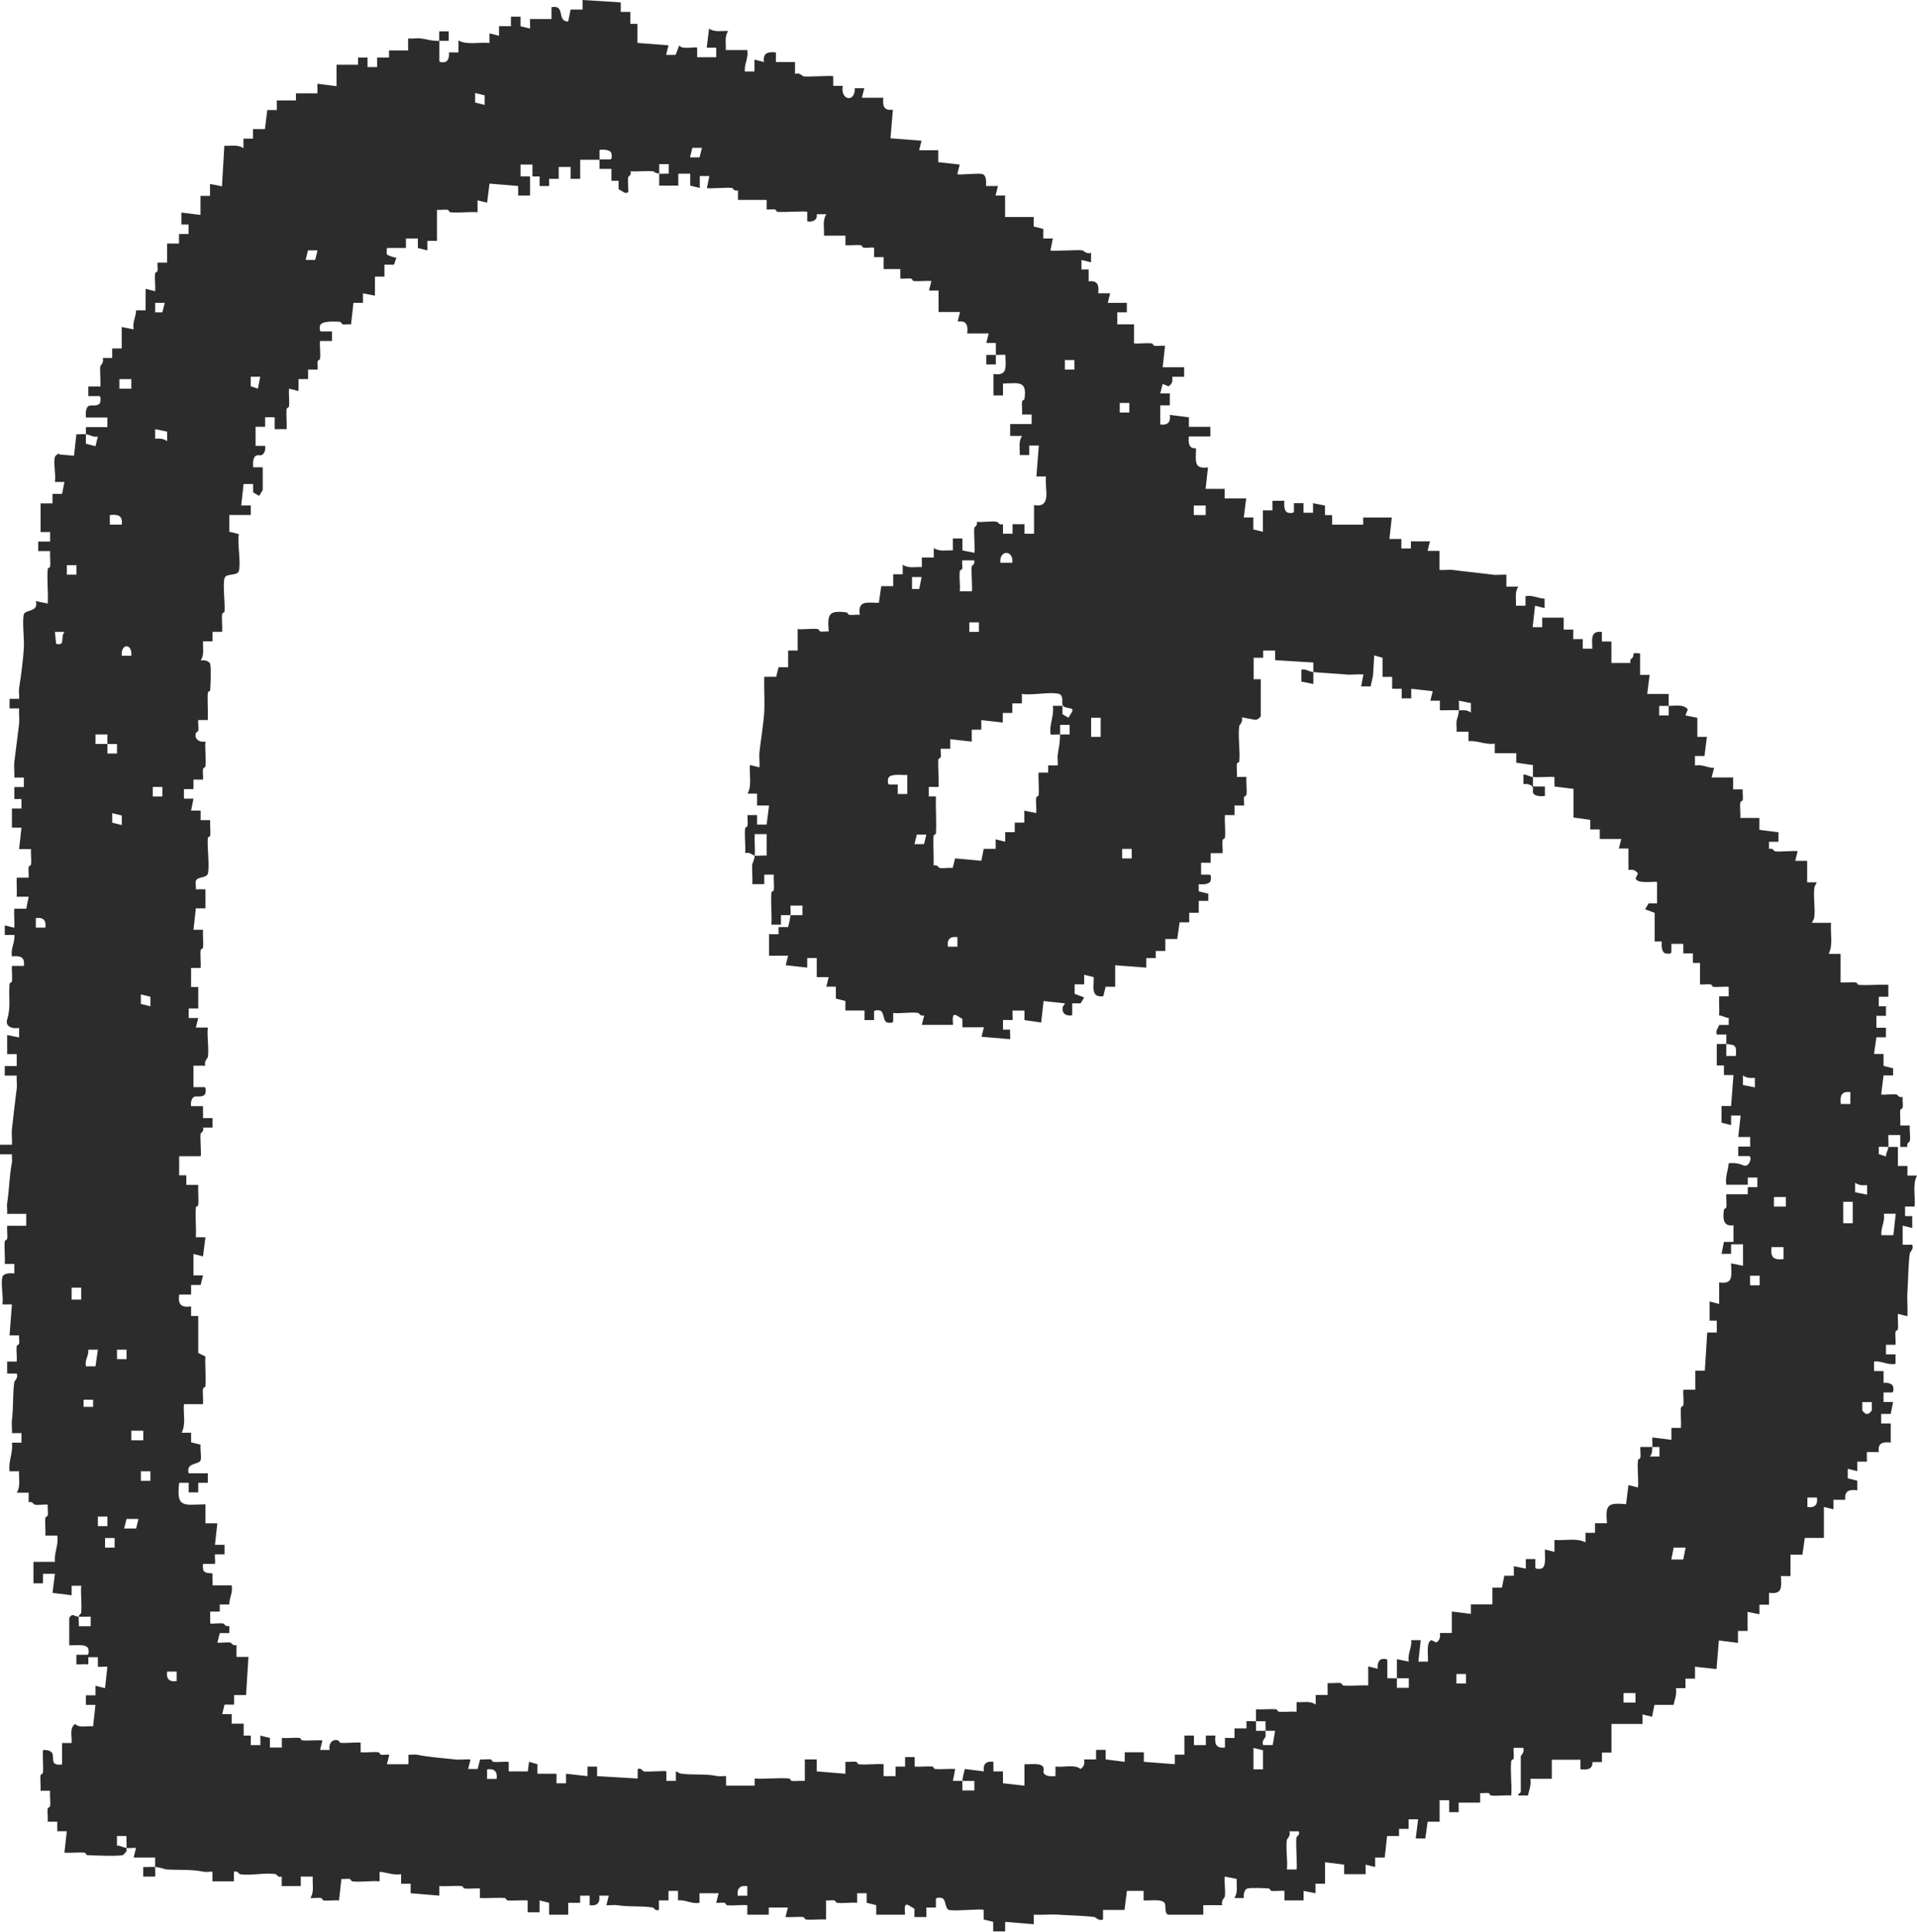 <svg xmlns="http://www.w3.org/2000/svg" width="134" height="135" viewBox="0 0 134 135" fill="none"><path d="M30.708 2.833C30.701 3.303 30.714 3.777 30.708 4.249C30.708 4.391 31.038 4.357 31.126 4.331C31.353 4.264 31.421 3.889 31.378 3.664H32.045V2.831C32.682 3.163 33.501 2.934 34.214 2.998V2.331L34.881 2.498V1.831H35.715V1.165H36.383V1.831L37.05 1.998V1.331H38.551V0.5C39.564 0.318 38.881 1.507 39.719 1.5L39.886 0.667H40.72V0L43.391 0.167V0.833H44.059V1.667H44.559V3L46.728 3.166L46.561 3.833H47.228L47.48 3.166C47.643 3.507 48.631 3.232 48.732 3.333V4H50.066V3.333H49.399L49.566 2C49.96 2.273 50.426 2.142 50.901 2.166C50.627 2.56 50.758 3.026 50.734 3.5H52.235C52.337 4.067 52.01 4.457 52.069 5H52.736V4.166L53.403 4.333C53.319 3.708 53.662 3.599 54.237 3.666V4.333H55.572V5.166C55.874 5.039 56.108 5.325 56.157 5.333C56.519 5.387 58.17 5.26 58.243 5.333V5.999H58.91C58.723 7.029 59.801 7.187 59.745 6.166H60.412L60.245 6.833H61.747C61.679 7.408 61.788 7.75 62.414 7.666L62.247 9.666L64.416 9.832L64.249 10.499H65.584V11.332L67.085 11.499L66.918 12.166C67.01 12.255 68.356 12.079 68.671 12.166C68.952 12.242 68.947 12.729 68.922 12.999H69.757L69.59 13.665H70.257V15.165H72.259V15.832L72.926 15.999V16.665H73.594L73.427 17.498C73.507 17.577 75.294 17.442 75.68 17.498C75.729 17.506 75.961 17.793 76.265 17.665V18.332L75.597 18.165V18.832H76.098V19.665C76.724 19.581 76.833 19.923 76.765 20.498H77.6L77.433 21.165H78.767V21.831H78.1V22.665H79.268V23.998C79.673 24.028 80.123 23.953 80.52 23.998C80.58 24.005 80.623 24.155 80.687 24.165C80.917 24.2 81.197 24.14 81.439 24.165L81.272 25.664H82.773V26.331H81.939C81.977 26.642 81.947 26.814 81.688 26.998L81.27 26.831L81.103 27.498H81.77V28.331H81.103V29.664C81.622 29.737 81.843 29.497 81.77 28.997L83.105 29.164V29.831H84.606V30.497H83.105C83.06 30.954 83.088 31.366 83.605 31.331C83.598 32.147 83.403 32.816 84.44 32.664L84.273 34.164H85.607V34.83H87.109L86.942 36.163H87.609V36.997L88.277 37.163V35.664H88.944V34.997H89.778C89.756 35.255 89.739 35.744 90.029 35.83C90.116 35.856 90.447 35.888 90.447 35.748V35.166H91.115V35.832H91.782V35.166L92.616 35.332V35.999H93.117V36.665H95.286V36.165H97.287L97.121 37.665H97.955V38.332H98.622V37.832H99.957L99.79 38.498H100.624V39.832C100.92 39.858 101.254 39.794 101.543 39.832C102.414 39.946 103.509 40.051 104.381 40.165C104.669 40.203 105.001 40.139 105.299 40.165V40.998H106.133C105.858 41.399 105.993 41.869 105.967 42.331H106.634V41.665C107.148 41.566 107.504 41.833 107.969 41.832V42.498L107.301 42.331L107.134 43.831H107.802V43.165H109.303V43.998H109.971V44.665H110.638V45.331H111.305C111.296 44.7 111.146 44.062 111.973 44.165V44.831H112.64V46.331H113.975C113.89 46.056 114.091 46.028 114.141 45.916C114.252 45.668 114.014 45.597 114.642 45.666V47.166H115.309L115.142 48.499H116.644C116.64 48.775 116.649 49.057 116.644 49.333C116.423 49.337 116.198 49.331 115.977 49.333V49.999H116.644C116.648 49.778 116.64 49.554 116.644 49.333C117.116 49.325 117.705 49.204 117.978 49.582L117.812 49.998L118.646 50.164V51.497H119.313L119.146 52.831H118.479V53.497C118.993 53.398 119.349 53.666 119.814 53.664L119.647 54.331H121.148V55.164H121.816C121.791 55.405 121.853 55.684 121.816 55.913C121.806 55.976 121.656 56.018 121.649 56.079C121.609 56.422 121.677 56.812 121.649 57.162H122.983V57.995L124.318 58.162V58.828H123.651V59.328C123.919 59.236 124.003 59.484 124.069 59.495C124.38 59.549 125.572 59.424 125.655 59.495L125.488 60.161H126.322V61.661H126.989C126.939 61.834 126.849 61.849 126.822 62.077C126.747 62.706 126.897 63.448 126.822 64.077C126.796 64.305 126.706 64.322 126.656 64.493H127.99C127.927 65.204 128.155 66.022 127.823 66.659H128.658V68.659C129.01 68.685 129.398 68.62 129.743 68.659C129.805 68.666 129.85 68.82 129.91 68.826C130.583 68.883 131.316 68.784 131.996 68.826V69.659H131.329V70.325H131.829V70.992H131.162V71.825H131.829V72.492H131.162L130.995 73.658H131.662V74.492L132.33 74.658V75.158H131.662L131.496 76.492C131.837 76.531 132.259 76.435 132.581 76.492C132.647 76.503 132.731 76.75 132.999 76.658C132.975 76.9 133.036 77.179 132.999 77.407C132.99 77.471 132.84 77.512 132.832 77.574C132.793 77.916 132.86 78.306 132.832 78.656H133.499C133.46 78.997 133.556 79.418 133.499 79.738C133.488 79.804 133.241 79.888 133.333 80.154H132.832V79.321H131.998C131.977 79.592 132.028 79.886 131.998 80.154C131.841 80.154 131.353 80.13 131.331 80.154V80.654L131.831 80.821C131.826 80.555 131.964 80.448 131.998 80.154H132.665V81.487H133.333V82.154H134C133.668 82.79 133.897 83.609 133.833 84.32H133.166V84.987H133.666V85.82L132.999 85.654V86.987H133.666C133.798 87.279 133.507 87.517 133.499 87.569C133.387 88.35 133.385 89.5 133.333 90.236C133.291 90.812 133.361 91.408 133.333 91.984L132.665 91.818C132.637 92.168 132.705 92.558 132.665 92.9C132.658 92.962 132.506 93.005 132.499 93.067C132.461 93.355 132.525 93.687 132.499 93.982H131.831V94.649H132.499V95.316C131.931 95.417 131.541 95.091 130.997 95.149V95.816H131.664V96.649C131.889 96.604 132.264 96.673 132.332 96.898C132.358 96.984 132.39 97.316 132.247 97.314H131.662V97.98H132.33L132.163 98.814H131.496V99.48H132.163V100.813C131.586 100.746 131.244 100.855 131.329 101.48H130.495V102.147H129.827V102.813L129.16 102.646V103.313L129.827 103.48V104.146C129.25 104.079 128.909 104.188 128.993 104.813H128.159V105.48L127.492 105.313V107.479H126.157L125.99 108.646H125.156V110.146H124.489C124.528 110.938 124.599 111.443 123.655 111.312V112.146H122.987V112.812L122.153 112.646V113.979H121.486V114.812L120.151 114.645L119.984 116.645L118.483 116.479V117.312H117.815V117.978H117.148C117.221 118.43 117.066 118.763 116.981 119.145H115.647L115.48 119.978L114.812 119.812V120.478H112.644V122.478H111.976V123.145H111.309C111.345 123.662 110.932 123.69 110.475 123.645V122.978H108.473V124.311H106.971C107.044 124.763 106.889 125.096 106.804 125.478H106.137C106.055 125.41 106.304 125.27 106.304 125.229V122.729C106.304 122.699 106.602 122.433 106.471 122.147H105.803C105.779 122.388 105.839 122.667 105.803 122.896C105.794 122.959 105.642 123.002 105.637 123.062C105.554 123.824 105.697 124.701 105.637 125.478C105.181 125.439 104.662 125.534 104.218 125.478C104.156 125.47 104.116 125.324 104.051 125.311C103.88 125.276 103.653 125.334 103.466 125.311V125.978H101.964V126.644H101.297V125.811H100.63V127.311H99.796L99.629 128.478H98.962L99.128 127.144H98.461V127.811H97.794V128.311H96.96L96.793 129.811H96.125V130.477L95.458 130.311V130.977H93.957V130.311L92.622 130.144V131.644H91.954V132.311L91.12 132.144V132.811H89.786V132.144C89.49 132.118 89.156 132.181 88.867 132.144C88.805 132.136 88.76 131.983 88.7 131.977C88.4 131.949 87.422 131.915 87.199 131.977C86.976 132.039 86.903 132.419 86.948 132.644H86.28C86.556 132.243 86.421 131.773 86.447 131.311L85.613 131.144C85.568 131.593 85.677 132.129 85.613 132.56C85.606 132.608 85.319 132.84 85.446 133.142H84.112V133.809H81.692C81.399 133.809 81.482 133.206 81.44 133.06C81.33 132.661 80.327 132.848 79.939 132.811V132.144H78.771L78.604 133.477H77.103V134.144C76.81 134.275 76.572 133.985 76.518 133.977C75.785 133.872 74.7 133.859 74.015 133.81C73.438 133.769 72.84 133.84 72.263 133.81V134.477L70.261 134.31V134.977H69.427V134.31L68.759 134.144V133.477C68.652 133.37 66.729 133.584 66.339 133.477C66.036 133.393 66.144 132.732 65.839 132.644C65.751 132.618 65.421 132.584 65.421 132.726V133.309H64.753V133.975H63.919V133.393L63.501 133.144C63.091 132.932 63.308 133.754 63.25 133.81H61.248V133.144L60.581 132.977V132.311H59.913V132.977C59.458 132.938 58.939 133.033 58.494 132.977C58.432 132.97 58.393 132.824 58.328 132.811C58.157 132.775 57.93 132.833 57.743 132.811V134.144C57.278 134.116 56.787 134.185 56.324 134.144C56.264 134.138 56.217 133.983 56.157 133.977C55.754 133.938 55.313 134.005 54.905 133.977L55.072 133.31H53.737V133.81H52.235V133.144C51.78 133.105 51.261 133.2 50.816 133.144C50.755 133.136 50.715 132.99 50.65 132.977C50.477 132.943 50.252 133 50.065 132.977L50.231 132.311H48.897V132.977C48.329 133.078 47.939 132.752 47.395 132.811V132.144H46.728V132.811H46.061V133.477C45.793 133.569 45.708 133.322 45.643 133.31C44.882 133.181 43.995 133.279 43.14 133.144C42.91 133.108 42.63 133.168 42.389 133.144L42.555 132.477H41.888C41.961 132.977 41.74 133.217 41.221 133.144V132.477H40.553V132.977H39.719V133.81H38.385V132.977L37.717 132.811V133.644H36.883V132.811C36.418 132.782 35.927 132.85 35.464 132.811C35.404 132.805 35.357 132.648 35.297 132.644C34.722 132.603 34.122 132.674 33.544 132.644V131.977C33.192 131.951 32.804 132.017 32.459 131.977C32.397 131.97 32.352 131.816 32.292 131.811C31.777 131.766 31.226 131.842 30.706 131.811V132.477L28.704 132.311V131.644H28.037V130.977C27.471 131.069 27.042 130.846 26.536 130.811V131.477C25.923 131.423 25.214 131.552 24.616 131.477C24.554 131.47 24.515 131.324 24.449 131.311C24.279 131.275 24.052 131.333 23.864 131.311L23.698 132.811C23.347 132.782 22.957 132.852 22.612 132.811C22.55 132.803 22.509 132.653 22.445 132.644C22.215 132.608 21.936 132.668 21.694 132.644C21.984 132.209 21.825 131.661 21.861 131.144H21.026V131.811H19.692V131.144C19.424 131.236 19.339 130.989 19.274 130.977C18.547 130.85 17.502 131.103 16.771 130.977C16.706 130.966 16.621 130.719 16.353 130.811V131.477H14.852V130.811C14.664 130.788 14.439 130.844 14.267 130.811C13.287 130.616 12.606 130.71 11.596 130.644C11.555 130.642 11.204 130.498 10.844 130.477C10.844 130.635 10.868 131.12 10.844 131.144H10.01V130.477C10.286 130.489 10.569 130.462 10.844 130.477V129.811H9.343L9.509 129.144C9.292 129.125 9.052 129.174 8.842 129.144C8.87 128.875 8.823 128.584 8.842 128.311H8.175V128.978C8.433 128.978 8.559 129.103 8.842 129.144C8.833 129.225 8.851 129.311 8.842 129.393C8.752 129.449 8.66 129.625 8.591 129.642C8.25 129.736 6.561 129.676 6.088 129.642C6.028 129.639 5.982 129.481 5.922 129.476C5.459 129.436 4.967 129.504 4.503 129.476L4.669 127.976H4.002V127.309H3.335C3.361 127.013 3.297 126.68 3.335 126.393C3.342 126.332 3.494 126.289 3.502 126.227C3.541 125.882 3.473 125.495 3.502 125.145H2.834C2.861 124.793 2.795 124.405 2.834 124.062C2.842 124 2.995 123.955 3.001 123.896C3.046 123.381 2.969 122.83 3.001 122.313C3.219 122.267 3.608 122.341 3.668 122.562C3.781 122.982 3.53 123.401 4.336 123.311V121.811H5.003C5.048 121.328 4.833 120.774 5.254 120.478C5.535 120.791 6.081 120.594 6.506 120.645L6.673 119.145H6.006V118.478H6.673V117.812L7.341 117.978L7.507 116.479C7.292 116.458 7.05 116.509 6.84 116.479C6.84 116.258 6.84 116.033 6.84 115.812H6.173C6.169 115.977 6.178 116.147 6.173 116.312C5.91 116.278 5.61 116.334 5.339 116.312V115.645H6.09C6.233 115.645 6.199 115.316 6.175 115.23C6.06 114.842 5.179 115.011 4.84 114.981V113.065C5.087 112.698 5.146 112.964 5.507 112.983C5.472 113.187 5.53 113.434 5.507 113.649H6.341V112.983C6.066 112.973 5.783 112.996 5.507 112.983C5.535 112.814 5.67 112.765 5.674 112.734C5.734 112.121 5.631 111.44 5.674 110.818H5.007V111.485L3.672 111.318L3.839 109.985H3.005V110.651H2.338V109.152H3.839C3.772 108.494 4.111 107.994 4.006 107.318H3.172C3.202 106.914 3.127 106.466 3.172 106.069C3.179 106.009 3.329 105.966 3.339 105.903C3.376 105.674 3.314 105.393 3.339 105.154C3.048 105.122 2.696 105.202 2.42 105.154C2.354 105.143 2.27 104.895 2.002 104.987V104.32H1.168C1.46 103.877 1.297 103.324 1.335 102.821H0.667C0.575 102.096 0.926 101.545 0.834 100.821H1.501V100.154H0.834C0.86 99.858 0.797 99.525 0.834 99.239C0.947 98.405 0.877 97.428 1.001 96.572C1.008 96.52 1.299 96.28 1.168 95.99H0.5V95.156H1.168C1.198 94.808 1.125 94.413 1.168 94.074C1.175 94.012 1.322 93.973 1.335 93.907C1.37 93.737 1.312 93.511 1.335 93.325H0.667L0.834 91.159H0.167C0.259 90.625 0.039 89.707 0.167 89.243C0.244 88.962 0.731 88.968 1.001 88.994V88.328H0.334C0.367 87.813 0.285 87.253 0.334 86.745C0.339 86.685 0.493 86.64 0.5 86.579C0.538 86.29 0.474 85.959 0.5 85.663H1.835V84.83H0.5C0.525 84.588 0.463 84.309 0.5 84.081C0.647 83.182 0.652 82.137 0.834 81.248C0.87 81.077 0.812 80.851 0.834 80.665H0V79.999H0.834C0.86 79.647 0.795 79.261 0.834 78.916C0.93 78.053 1.052 76.947 1.168 76.083C1.205 75.797 1.142 75.463 1.168 75.168H0.334V74.501H1.168V73.668H0.5V72.335L1.335 72.501V71.835C0.889 71.921 0.345 71.761 0.5 71.252C0.776 70.35 0.589 69.687 0.667 68.752C0.673 68.692 0.827 68.648 0.834 68.586C0.874 68.241 0.808 67.854 0.834 67.504H1.668C1.753 66.867 1.397 66.771 0.834 66.837C0.733 66.269 1.059 65.88 1.001 65.337H0.334V64.67L1.001 64.837C1.029 64.401 0.96 63.934 1.001 63.504C1.277 63.511 1.56 63.498 1.835 63.504L2.002 62.671C1.725 62.674 1.443 62.665 1.168 62.671C1.192 62.23 1.151 61.779 1.168 61.337H2.002C2.026 61.096 1.966 60.817 2.002 60.588C2.011 60.525 2.161 60.483 2.169 60.422C2.208 60.079 2.141 59.69 2.169 59.339H1.335L1.501 57.84H0.834V56.506H1.501V55.84H1.001V55.006H1.668V54.34H1.001C1.027 53.988 0.962 53.6 1.001 53.258C1.093 52.458 1.243 51.391 1.335 50.591C1.374 50.247 1.308 49.859 1.335 49.509H0.667V48.842H1.335C1.359 48.601 1.299 48.322 1.335 48.093C1.464 47.277 1.625 46.077 1.668 45.26C1.702 44.646 1.541 43.391 1.668 42.927C1.76 42.596 2.735 42.781 2.502 42.011L3.337 42.178C3.385 41.392 3.271 40.539 3.337 39.763C3.342 39.703 3.496 39.658 3.503 39.596C3.543 39.251 3.477 38.864 3.503 38.514H2.669V37.847H3.503V37.18H2.836V35.181H3.67V34.514H4.338L4.504 33.681H3.837C3.921 33.184 3.721 32.366 3.837 31.932C3.848 31.889 4.086 31.6 4.171 31.765L5.172 31.847L5.339 30.348C5.556 30.366 5.794 30.32 6.006 30.348C5.998 30.569 6.01 30.793 6.006 31.014L6.673 31.181L6.84 30.514C6.508 30.569 6.327 30.391 6.006 30.348C6.012 30.183 6.002 30.012 6.006 29.848H7.507V29.181H6.006C5.982 28.911 5.974 28.426 6.257 28.348C6.446 28.295 6.908 28.439 7.009 28.099C7.035 28.012 7.067 27.681 6.924 27.683H6.173V27.016H7.007C7.065 26.958 6.966 25.876 7.007 25.601C7.014 25.552 7.301 25.32 7.174 25.018H7.841V24.352H8.508V22.852L9.343 23.019C9.243 22.506 9.511 22.15 9.509 21.685H10.177V20.186L10.844 20.352C10.878 19.95 10.795 19.495 10.844 19.103C10.852 19.041 10.998 19.002 11.011 18.937C11.045 18.764 10.988 18.54 11.011 18.354H11.678V17.021H12.512V16.354H13.18V15.688H12.679V14.854L14.014 15.021V13.688H14.681V12.855L15.515 13.021L15.682 10.188C16.145 10.214 16.618 10.08 17.017 10.355V9.688H17.684V9.022H18.518L18.685 7.688H19.352V7.022H20.687V6.522H22.189V5.855L23.523 6.022V4.522H25.025V4.022H25.692V4.689H26.36V4.022H27.194V3.522H28.528V2.689C28.825 2.715 29.158 2.651 29.447 2.689C29.831 2.739 30.12 2.865 30.699 2.856C30.703 2.635 30.697 2.41 30.699 2.189H31.366V2.856C31.145 2.857 30.92 2.852 30.699 2.856L30.708 2.833ZM33.88 6.666L33.213 6.499V7.166L33.88 7.333V6.666ZM49.066 10.332H48.398L48.231 10.999H48.899L49.066 10.332ZM41.89 11.166C41.447 11.171 40.998 11.162 40.555 11.166V12.499H39.888V11.666H39.054V12.499H38.386V12.999H37.719V12.332H37.219V11.499H36.384V12.332H37.052V13.665H36.218V12.999L34.216 12.832L34.049 14.165L33.381 13.999V14.832C32.763 14.785 32.069 14.898 31.462 14.832C31.402 14.825 31.359 14.675 31.295 14.665C31.066 14.628 30.785 14.69 30.543 14.665V16.832H29.876V17.498L29.209 17.332V16.665H28.375V17.332H27.04C27.07 17.485 26.944 17.766 27.124 17.832C27.319 17.903 27.497 18.01 27.709 17.998L27.542 18.498H26.875V19.332H26.208V20.665L25.373 20.498V21.165H24.706L24.539 22.665C24.352 22.642 24.125 22.7 23.954 22.665C23.889 22.652 23.848 22.506 23.788 22.498C23.465 22.457 22.468 22.414 22.369 22.747C22.342 22.833 22.311 23.165 22.453 23.163H23.205V23.829H22.37C22.337 24.232 22.419 24.687 22.37 25.078C22.363 25.14 22.217 25.18 22.204 25.245C22.17 25.417 22.226 25.642 22.204 25.827H21.536V26.494H20.869V27.327L20.202 27.161C20.174 27.569 20.241 28.007 20.202 28.41C20.196 28.469 20.041 28.516 20.035 28.576C19.994 29.035 20.063 29.529 20.035 29.992H19.201V29.159H18.533V29.825H17.866V31.158H18.533C18.543 31.351 18.561 31.479 18.449 31.658C18.288 31.915 18.115 31.776 17.948 31.825C17.666 31.905 17.675 32.387 17.697 32.658H18.365V34.24L18.113 34.656L17.695 34.407V33.825H17.028L16.861 35.325H17.529V35.991H16.027V37.158L16.695 37.325C16.571 38.027 16.863 39.296 16.695 39.907C16.593 40.274 15.795 40.04 15.694 40.407C15.559 40.895 15.742 42.107 15.694 42.74C15.69 42.8 15.532 42.846 15.527 42.906C15.487 43.309 15.555 43.749 15.527 44.155H14.859V44.822H14.192C14.168 45.296 14.299 45.762 14.025 46.155C14.25 46.108 14.633 46.183 14.693 46.404C14.769 46.679 14.719 47.861 14.693 48.237C14.689 48.297 14.529 48.346 14.526 48.404C14.484 49.037 14.556 49.687 14.526 50.32H13.858C13.83 50.557 13.9 50.846 13.858 51.069C13.847 51.13 13.712 51.166 13.691 51.235C13.564 51.657 13.96 51.909 14.359 51.818C14.316 52.383 14.419 53.012 14.359 53.566C14.351 53.626 14.201 53.669 14.192 53.733C14.156 53.964 14.216 54.242 14.192 54.482H13.525V55.149H12.857V55.815H13.525L13.358 56.649H14.025V57.315H14.693C14.666 57.667 14.732 58.055 14.693 58.398C14.685 58.459 14.531 58.504 14.526 58.564C14.467 59.242 14.672 60.538 14.526 61.064C14.441 61.367 13.774 61.261 13.691 61.564C13.648 61.718 13.718 61.965 13.691 62.146H14.359V63.48H13.691L13.525 64.979H14.192C14.164 65.386 14.231 65.828 14.192 66.228C14.186 66.288 14.031 66.335 14.025 66.395C13.986 66.796 14.053 67.238 14.025 67.644H13.358V68.977H13.858V70.477H13.191V71.144H13.858L13.691 71.81H14.526C14.458 72.464 14.619 73.263 14.526 73.892C14.518 73.941 14.231 74.173 14.359 74.475H13.525V75.975H14.276C14.419 75.975 14.385 76.304 14.361 76.39C14.259 76.729 13.8 76.589 13.609 76.639C13.386 76.699 13.313 77.087 13.358 77.306H14.192V78.139H14.859V78.806H14.192C14.284 79.074 14.036 79.158 14.025 79.222C13.973 79.521 14.091 80.738 14.025 80.804H12.524V82.137H13.024V82.804H13.858C13.83 83.268 13.9 83.759 13.858 84.219C13.853 84.279 13.695 84.326 13.691 84.386C13.643 85.071 13.725 85.783 13.691 86.468H14.359L14.192 87.801L13.525 87.635V89.135H14.192L14.025 89.801H13.358V90.468H12.524C12.436 91.174 12.651 91.389 13.358 91.301V91.968H13.858V94.55L14.359 94.799C14.318 95.479 14.417 96.209 14.359 96.881C14.353 96.941 14.2 96.986 14.192 97.048C14.153 97.392 14.218 97.78 14.192 98.13H12.857C12.797 98.791 13.015 99.544 12.691 100.13H13.358V100.796L14.025 100.963C13.973 101.281 14.1 101.772 14.025 102.045C13.933 102.377 12.966 102.186 13.191 102.961H14.526V103.628H13.858V104.294H13.191V103.628H12.524C12.316 105.418 12.827 105.158 14.359 105.128V106.461H15.193L15.026 107.961H15.694V108.627H15.026C15.004 108.841 15.062 109.092 15.026 109.294C14.749 109.286 14.467 109.299 14.192 109.294C14.132 109.927 14.34 109.919 14.859 109.96C14.839 110.234 14.872 110.518 14.859 110.794H16.194C16.293 111.307 16.025 111.663 16.027 112.127H15.36V112.627H14.693V113.46C14.983 113.492 15.335 113.411 15.611 113.46C15.677 113.471 15.761 113.719 16.029 113.627V114.127H15.362L15.195 114.793C15.485 114.825 15.838 114.745 16.113 114.793C16.179 114.805 16.263 115.052 16.531 114.96V115.793H17.366L17.199 118.46H16.365V119.126H15.697L15.53 119.793H16.198V120.46H17.032V121.293H17.532V121.959H18.2V121.293L18.867 121.459V122.126H19.701V121.459C20.11 121.488 20.55 121.42 20.953 121.459C21.013 121.465 21.06 121.62 21.12 121.626C21.579 121.667 22.074 121.598 22.539 121.626L22.372 122.293H23.04C22.95 121.894 23.201 121.499 23.625 121.626C23.694 121.647 23.73 121.782 23.791 121.793C24.071 121.843 25.147 121.729 25.21 121.793V122.459C25.613 122.493 26.069 122.411 26.463 122.459C26.524 122.467 26.564 122.613 26.629 122.626C26.802 122.66 27.027 122.604 27.214 122.626L27.047 123.293H28.549V122.626C28.736 122.648 28.963 122.59 29.134 122.626C29.934 122.791 30.991 122.869 31.805 122.959C32.15 122.999 32.538 122.933 32.89 122.959L32.724 123.626H33.391L33.558 122.959C33.8 122.984 34.079 122.922 34.309 122.959C34.373 122.969 34.414 123.118 34.476 123.126C34.819 123.165 35.209 123.098 35.562 123.126V123.793H36.896L36.98 123.126L37.565 123.293V123.959H38.9V124.626H39.567V123.959L41.069 124.126V123.459H41.736V124.126L44.574 124.293V123.626C44.842 123.534 44.927 123.781 44.992 123.793C45.292 123.845 46.511 123.727 46.578 123.793V124.459H47.245V123.793C47.418 123.843 47.433 123.933 47.663 123.959C48.567 124.066 49.232 123.939 50.166 124.126C50.338 124.16 50.563 124.103 50.751 124.126V124.792H52.753V124.293C53.536 124.345 54.4 124.22 55.173 124.293C55.233 124.298 55.278 124.452 55.34 124.459C55.626 124.497 55.962 124.433 56.258 124.459V122.959H57.092V123.793L59.094 123.959V123.126C59.336 123.15 59.615 123.089 59.846 123.126C59.91 123.135 59.953 123.285 60.013 123.293C60.568 123.353 61.199 123.25 61.765 123.293V124.126H62.6V123.459H63.267V122.793H63.934V123.459C64.343 123.487 64.781 123.42 65.186 123.459C65.246 123.465 65.293 123.62 65.353 123.626C65.812 123.667 66.307 123.598 66.772 123.626L66.605 124.459C66.827 124.461 67.052 124.455 67.273 124.459C67.254 124.678 67.284 124.907 67.273 125.126H68.107V124.459C67.829 124.455 67.548 124.465 67.273 124.459C67.301 124.122 67.374 123.929 67.44 123.626L68.774 123.793C68.701 123.293 68.922 123.053 69.442 123.126V123.793H70.109V124.626L71.61 124.792V123.293C71.978 123.319 72.836 123.162 72.945 123.542C72.975 123.645 72.915 123.772 72.945 123.875C73.026 124.158 73.507 124.148 73.779 124.124V123.457C74.349 123.527 75.106 123.283 75.532 123.624C75.789 123.441 75.82 123.268 75.783 122.957H76.617V122.291H77.285V122.957L78.619 123.124V122.457H79.954V123.124L82.123 123.291V122.624H82.79V121.291H83.457V121.958H84.291V121.291H84.959C84.893 121.853 84.989 122.208 85.626 122.124V121.458H86.293V120.791H87.128V120.291C87.152 120.267 87.638 120.291 87.795 120.291C87.799 120.512 87.791 120.737 87.795 120.958C88.016 120.963 88.241 120.948 88.462 120.958C88.451 121.094 88.485 121.248 88.462 121.373C88.451 121.437 88.166 121.662 88.296 121.956H88.963L89.13 120.956C88.908 120.95 88.683 120.965 88.462 120.956C88.479 120.737 88.451 120.508 88.462 120.289H87.795C87.789 120.014 87.799 119.733 87.795 119.456C88.26 119.484 88.751 119.415 89.214 119.456C89.274 119.462 89.321 119.617 89.381 119.623C89.782 119.662 90.224 119.594 90.633 119.623V118.956C91.096 118.982 91.568 118.847 91.968 119.123V118.456H92.802V117.623C93.098 117.649 93.432 117.585 93.72 117.623C93.782 117.63 93.827 117.784 93.887 117.789C94.45 117.844 95.07 117.752 95.64 117.789V116.456L96.307 116.623C96.262 116.398 96.332 116.024 96.558 115.956C96.645 115.93 96.976 115.898 96.976 116.039V117.288C97.198 117.291 97.422 117.284 97.644 117.288C97.647 117.508 97.642 117.733 97.644 117.954H98.478V117.288C98.2 117.284 97.919 117.293 97.644 117.288C97.636 116.846 97.649 116.396 97.644 115.954L98.478 116.121C98.377 115.554 98.703 115.164 98.645 114.621H99.312L99.145 116.121H99.812C99.85 115.733 99.663 114.732 100.064 114.621L100.397 114.788C100.654 114.604 100.686 114.432 100.649 114.121H101.483V112.621L102.817 112.788V112.121H104.319V110.955H104.986L105.153 110.121H105.82V109.455L106.655 109.622V108.955H107.322V109.537C107.322 109.68 107.652 109.646 107.74 109.62C108.128 109.505 107.959 108.625 107.991 108.286L108.658 108.453V107.62C109.371 107.684 110.19 107.455 110.827 107.786V107.12H111.495V106.453H112.329C112.216 105.152 112.361 105.008 113.663 105.12L113.83 103.787L114.498 103.953C114.544 103.336 114.432 102.643 114.498 102.038C114.505 101.978 114.655 101.935 114.664 101.871C114.7 101.641 114.64 101.362 114.664 101.122C114.942 101.128 115.223 101.115 115.499 101.122C115.47 101.39 115.527 101.536 115.332 101.789H115.999V101.122C115.834 101.12 115.663 101.126 115.499 101.122C115.521 100.907 115.484 100.675 115.499 100.456L116.833 100.622V99.789H117.5C117.53 99.326 117.459 98.83 117.5 98.374C117.506 98.314 117.66 98.269 117.667 98.207C117.707 97.862 117.641 97.475 117.667 97.124H118.501V95.791H119.169L119.336 93.125H120.003V92.292H119.502V90.958L120.17 91.125V89.625C121.208 89.777 121.011 89.108 121.004 88.292L121.838 88.459V86.959H121.004V87.625H120.337L120.503 86.792H121.171V85.626C120.455 85.745 120.412 85.154 120.503 84.543C120.513 84.481 120.663 84.438 120.67 84.376C120.708 84.09 120.644 83.757 120.67 83.461H122.172V82.961H122.839V82.294H122.172V82.794H120.67C120.578 82.229 120.802 81.8 120.837 81.294C121.261 81.248 121.578 81.315 121.922 81.461C122.296 81.549 122.502 80.824 122.256 80.794H121.504V80.128H122.339V79.461H121.504L121.671 77.961H121.004V78.628L120.337 78.461V77.295H121.004L121.171 75.128H120.503V74.462H120.003V72.962C120.222 72.973 120.451 72.945 120.67 72.962C120.676 73.237 120.667 73.518 120.67 73.795H121.338C121.39 73.069 121.323 73.012 120.67 72.962C120.667 72.741 120.674 72.516 120.67 72.295H120.003C119.892 71.979 120.142 71.81 120.17 71.629C120.391 71.625 120.616 71.63 120.837 71.629V71.129C120.567 71.136 120.468 70.992 120.17 70.962C120.19 70.522 120.155 70.071 120.17 69.629H120.837V68.962C120.487 68.934 120.097 69.001 119.752 68.962C119.69 68.955 119.649 68.805 119.585 68.796C119.354 68.76 119.075 68.82 118.833 68.796V67.296H118.333V66.629H117.665V65.962H116.831V66.545C116.831 66.687 116.501 66.653 116.413 66.627C116.125 66.541 116.141 66.052 116.162 65.794H115.662V63.794L114.994 63.545L115.245 63.129H115.83V61.63C115.442 61.592 114.439 61.779 114.329 61.38L114.496 61.047C114.312 60.791 114.139 60.759 113.828 60.798V59.298H113.161L113.328 58.632H111.826V57.965H111.159V57.298L109.991 57.132V55.132L108.657 54.965V54.299C108.167 54.265 107.633 54.347 107.155 54.299C107.159 54.52 107.151 54.744 107.155 54.965H107.989V55.632C107.717 55.656 107.236 55.664 107.155 55.383C107.125 55.28 107.185 55.153 107.155 55.05C107.091 54.827 106.715 54.754 106.488 54.8V54.134C106.758 54.126 106.857 54.27 107.155 54.3C107.149 54.025 107.159 53.744 107.155 53.467L105.987 53.301V52.634H104.486V51.967C103.807 52.072 103.308 51.733 102.651 51.801V51.134H101.816C101.841 50.894 101.779 50.614 101.816 50.385C101.843 50.224 101.951 50.024 101.983 49.636C102.311 49.651 102.529 49.582 102.817 49.803V49.136L101.983 48.969C101.972 49.189 102 49.417 101.983 49.636C101.541 49.615 101.091 49.649 100.649 49.636V48.969H99.981L100.148 48.303L98.647 48.136V48.803H97.979V48.136H97.312V47.303H96.645V45.97L96.06 45.803L95.975 47.219L95.808 47.968H95.141L95.308 47.135C94.899 47.106 94.461 47.174 94.056 47.135C93.375 47.069 92.554 47.039 91.803 46.968C91.808 47.243 91.799 47.524 91.803 47.801L90.969 47.634V46.801C91.308 46.737 91.48 46.938 91.803 46.968C91.799 46.747 91.806 46.522 91.803 46.301L89.132 46.135V45.468H88.297V45.968H87.63V47.468H88.13V50.05C88.13 50.1 87.855 50.364 87.713 50.299L86.794 50.132C86.921 50.434 86.635 50.668 86.627 50.715C86.517 51.466 86.702 52.428 86.627 53.215C86.621 53.274 86.468 53.319 86.46 53.381C86.423 53.668 86.487 54.001 86.46 54.297H87.128C87.094 54.699 87.176 55.154 87.128 55.546C87.12 55.608 86.974 55.647 86.961 55.712C86.927 55.885 86.983 56.109 86.961 56.295H86.293V56.961H85.626C85.592 57.476 85.675 58.036 85.626 58.544C85.621 58.603 85.467 58.648 85.459 58.71C85.422 58.999 85.486 59.33 85.459 59.626H84.625V60.292H83.958V61.126H84.543C84.685 61.126 84.651 61.452 84.627 61.541C84.546 61.83 84.038 61.813 83.793 61.791V62.291L84.46 62.457V62.957H83.793V63.79H83.126V64.457H82.458L82.291 65.624H81.457V66.457H80.79V66.957H80.123V67.623L77.954 67.457V68.957H77.286L77.12 69.623C76.222 69.734 76.471 68.945 76.452 68.29L75.785 68.123V68.79H75.118V69.457L75.785 69.706L75.534 70.121H74.949V70.954C74.49 71.022 74.216 70.831 74.282 70.372L74.448 70.123L72.947 69.957L72.78 71.456L71.612 71.29V70.623H70.778C70.757 70.838 70.808 71.08 70.778 71.29C70.621 71.29 70.133 71.265 70.111 71.29V71.956C70.276 71.958 70.446 71.953 70.611 71.956C70.581 72.166 70.632 72.407 70.611 72.623L68.609 72.456L68.776 71.79H67.275V71.207L66.857 70.958C66.446 70.747 66.663 71.569 66.605 71.625H64.437L64.603 70.958C64.335 71.05 64.251 70.803 64.185 70.792C63.67 70.704 62.976 70.855 62.433 70.792V71.374C62.433 71.516 62.103 71.483 62.015 71.456C61.707 71.366 61.822 70.713 61.514 70.623C61.428 70.597 61.096 70.565 61.096 70.706V71.288H60.429V70.621H59.094V69.955L58.427 69.788V68.955H57.76L57.926 68.288H57.092V66.955H56.425V67.621L54.923 67.455L55.09 66.788H53.756V65.288H54.423V64.788H55.09C55.163 64.491 55.218 64.281 55.257 63.955C55.535 63.95 55.816 63.959 56.091 63.955V63.288H55.257C55.24 63.506 55.283 63.74 55.257 63.955C55.036 63.959 54.811 63.951 54.59 63.955V64.622H53.922C53.967 63.888 53.861 63.097 53.922 62.373C53.928 62.313 54.082 62.268 54.089 62.206C54.129 61.862 54.063 61.474 54.089 61.124H53.422V61.791H52.588C52.618 61.328 52.547 60.832 52.588 60.375C52.592 60.343 52.725 60.139 52.755 59.792C53.013 59.83 53.319 59.768 53.589 59.792V58.293H52.755C52.725 58.785 52.796 59.306 52.755 59.792C52.575 59.766 52.402 59.515 52.087 59.626C52.13 59.06 52.027 58.431 52.087 57.877C52.095 57.817 52.245 57.774 52.254 57.71C52.29 57.48 52.23 57.201 52.254 56.961H52.921V57.628H53.589L53.756 56.295H52.921V55.462H52.254C52.578 54.875 52.361 54.123 52.421 53.462L53.088 53.628C53.114 53.276 53.051 52.891 53.088 52.546C53.178 51.726 53.381 50.527 53.422 49.713C53.463 48.911 53.392 48.097 53.422 47.297H54.256L54.423 46.631H55.09V45.464H55.758V43.964C56.213 44.004 56.732 43.908 57.177 43.964C57.238 43.972 57.278 44.118 57.343 44.131C57.514 44.167 57.741 44.108 57.928 44.131C57.836 42.919 57.906 42.639 59.18 42.798C59.242 42.805 59.283 42.955 59.347 42.964C59.576 43.002 59.857 42.94 60.099 42.964C59.947 41.929 60.616 42.124 61.434 42.131L61.6 40.965H62.435V40.131H63.102V39.465C63.503 39.74 63.974 39.605 64.437 39.631V38.965H65.271V38.298C65.672 38.573 66.142 38.439 66.605 38.465V37.632H67.273V38.465L68.107 38.632C68.182 38.545 68.051 37.214 68.107 36.883C68.118 36.819 68.366 36.733 68.274 36.467C68.714 36.519 69.275 36.394 69.693 36.467C69.758 36.478 69.843 36.725 70.111 36.633V37.3H70.778V36.633H71.612V37.3H72.28V35.3C73.55 35.514 73.013 34.182 73.114 33.3H72.446L72.613 31.134H71.946V31.801H71.279C71.305 31.338 71.17 30.868 71.445 30.467H70.611V29.634H72.113V28.968H71.445C71.472 28.672 71.408 28.338 71.445 28.052C71.453 27.99 71.603 27.947 71.612 27.885C71.809 26.561 71.189 26.788 70.111 26.803V27.636H69.443V26.136C70.482 26.288 70.285 25.619 70.278 24.803C70.253 24.779 69.768 24.803 69.61 24.803C69.606 25.024 69.614 25.249 69.61 25.47H68.943V24.803H69.61C69.616 24.528 69.606 24.247 69.61 23.97H68.943L69.11 23.303H67.608C67.676 22.728 67.567 22.386 66.941 22.47L67.108 21.803H65.606V20.303H64.939L65.106 19.637C64.701 19.607 64.251 19.682 63.854 19.637C63.794 19.629 63.751 19.48 63.687 19.47C63.456 19.435 63.177 19.495 62.935 19.47V18.804H61.767V17.97H61.1V17.304C60.858 17.279 60.579 17.339 60.348 17.304C60.285 17.294 60.243 17.145 60.181 17.137C59.838 17.098 59.449 17.165 59.096 17.137V16.471H57.595C57.632 15.967 57.469 15.414 57.761 14.971H57.094C57.137 15.384 56.832 15.532 56.427 15.471V14.804C56.354 14.731 54.704 14.849 54.34 14.804C54.279 14.796 54.239 14.65 54.174 14.637C54.001 14.604 53.776 14.66 53.589 14.637V13.971H51.587V13.304C51.319 13.396 51.234 13.149 51.169 13.137C50.837 13.079 49.504 13.212 49.416 13.137L49.583 12.304H48.916V13.137L48.248 12.971V12.137H47.414V12.971H46.079C46.083 12.694 46.074 12.413 46.079 12.137C46.291 12.166 46.529 12.119 46.747 12.137V11.471H46.079C46.076 11.692 46.083 11.917 46.079 12.137C45.783 12.096 45.686 11.973 45.661 11.971C45.148 11.926 44.595 12.003 44.076 11.971C44.167 12.239 43.92 12.321 43.909 12.387C43.875 12.576 43.913 12.84 43.909 13.053C43.903 13.308 44.029 13.536 43.658 13.469L43.239 13.22V12.637H42.739V11.804H41.905C41.905 11.583 41.905 11.359 41.905 11.138C42.154 11.134 42.405 11.139 42.657 11.138C42.799 11.138 42.765 10.812 42.741 10.722C42.66 10.434 42.152 10.45 41.907 10.473C41.907 10.694 41.907 10.918 41.907 11.139L41.89 11.166ZM22.196 17.498H21.529L21.362 18.165H22.029L22.196 17.498ZM11.515 21.165H10.848V21.831H11.348L11.515 21.165ZM75.103 25.163H74.435V25.829H75.103V25.163ZM18.192 26.329H17.525V26.996L18.025 27.162L18.192 26.329ZM9.18 26.496H8.345V27.162H9.18V26.496ZM78.94 28.162H78.272V28.829H78.94V28.162ZM11.682 30.162L10.848 29.995V30.662C11.178 30.638 11.406 30.64 11.682 30.829V30.162ZM84.28 35.328H83.446V35.995H84.28V35.328ZM8.512 36.662C8.597 36.016 8.225 35.931 7.678 35.995V36.662H8.512ZM70.763 39.328C70.864 38.412 69.828 38.412 69.929 39.328H70.763ZM68.092 39.161H67.258C67.235 39.349 67.291 39.573 67.258 39.744C67.245 39.809 67.098 39.849 67.091 39.91C67.035 40.354 67.13 40.873 67.091 41.326H67.925C67.993 41.259 67.873 39.882 67.925 39.577C67.936 39.513 68.184 39.427 68.092 39.161ZM5.341 39.495H4.673V40.161H5.341V39.495ZM64.42 40.328H63.752V41.161H64.253L64.42 40.328ZM68.426 43.494H67.758V44.161H68.426V43.494ZM4.506 44.161H3.839L3.923 44.994C4.621 45.146 4.182 44.539 4.508 44.161H4.506ZM9.18 45.828C9.255 44.942 8.437 44.942 8.512 45.828H9.18ZM74.1 51.327C73.942 51.327 73.455 51.351 73.432 51.327C73.341 50.602 73.691 50.052 73.599 49.327H74.267V49.91L74.685 50.159L74.936 49.743C75.131 49.352 74.368 49.608 74.268 49.243C74.216 49.048 74.355 48.586 74.017 48.494C73.404 48.325 72.133 48.617 71.43 48.494V49.16H70.763V49.827H70.096V50.494L68.594 50.327V50.994H67.927V51.827L66.425 51.66V52.327H65.758C65.736 52.514 65.792 52.739 65.758 52.909C65.745 52.975 65.599 53.014 65.591 53.076C65.548 53.417 65.659 54.924 65.591 54.992H64.924V55.658H65.424C65.393 56.514 65.469 57.385 65.424 58.24C65.421 58.298 65.261 58.349 65.258 58.407C65.216 59.096 65.288 59.8 65.258 60.489C65.526 60.397 65.61 60.645 65.676 60.656C65.949 60.704 66.304 60.624 66.594 60.656L66.761 59.989L68.596 60.156L68.763 59.322H69.597V58.656L70.264 58.823V58.156H70.932V57.489H71.599V56.656L72.433 56.823C72.46 56.471 72.394 56.085 72.433 55.74C72.441 55.679 72.594 55.634 72.6 55.574C72.645 55.059 72.568 54.508 72.6 53.992H73.267V53.492H73.935C73.959 53.25 73.899 52.971 73.935 52.743C74.012 52.254 74.09 51.937 74.102 51.327H74.769V50.66H74.102C74.1 50.881 74.105 51.106 74.102 51.327H74.1ZM76.938 50.16H76.27V51.494H76.938V50.16ZM7.509 51.994C7.5 51.773 7.515 51.548 7.509 51.327H6.675V51.994C6.953 51.997 7.234 51.988 7.509 51.994C7.519 52.215 7.504 52.439 7.509 52.66H8.177V51.994C7.955 51.99 7.731 51.997 7.509 51.994ZM63.419 54.16C63.079 54.19 62.198 54.023 62.084 54.409C62.058 54.495 62.026 54.827 62.168 54.825H62.753V55.491H63.421V54.158L63.419 54.16ZM11.348 54.993H10.681V55.66H11.348V54.993ZM8.512 56.993L7.845 56.827V57.493L8.512 57.66V56.993ZM64.755 58.326H64.088L63.921 58.993H64.588L64.755 58.326ZM79.107 59.326H78.439V59.993H79.107V59.326ZM3.172 64.826C3.245 64.315 3.016 64.086 2.504 64.159V64.826H3.172ZM66.924 65.492C66.412 65.419 66.184 65.648 66.257 66.159H66.924V65.492ZM10.514 69.659L9.847 69.492V70.159L10.514 70.325V69.659ZM122.667 75.325C122.337 75.349 122.108 75.347 121.832 75.158V75.825L122.667 75.992V75.325ZM129.342 76.323C128.693 76.239 128.611 76.609 128.674 77.156H129.342V76.323ZM130.51 82.822C130.18 82.847 129.951 82.845 129.675 82.656V83.322L130.51 83.489V82.822ZM124.835 83.656H124.001V84.322H124.835V83.656ZM129.509 83.989H128.841V85.489H129.509V83.989ZM132.514 84.822H131.679C131.781 85.39 131.454 85.779 131.513 86.322H132.347L132.514 84.822ZM124.669 87.155H123.834C123.746 87.861 123.962 88.077 124.669 87.989V87.155ZM123 89.155H122.333V89.822H123V89.155ZM5.674 89.988H5.007V90.822H5.674V89.988ZM6.842 94.321H6.175C6.218 94.748 5.91 95.024 6.008 95.488H6.675L6.842 94.321ZM8.846 94.321H8.179V94.988H8.846V94.321ZM6.508 97.821H5.841V98.321H6.508V97.821ZM130.843 97.988H130.176V98.57C130.438 98.905 130.581 98.905 130.843 98.57V97.988ZM10.014 99.987H9.18V100.654H10.014V99.987ZM10.514 102.821H9.847V103.487H10.514V102.821ZM127.006 104.654H126.339V105.32C126.851 105.393 127.079 105.165 127.006 104.654ZM7.509 105.987H6.842V106.654H7.509V105.987ZM9.68 106.154H8.846L8.679 106.82H9.513L9.68 106.154ZM8.012 107.487H7.344V108.154H8.012V107.487ZM117.827 108.154H116.992L116.826 108.987H117.66L117.827 108.154ZM12.349 116.819H11.682C11.609 117.331 11.838 117.559 12.349 117.486V116.819ZM102.472 116.986H101.805V117.653H102.472V116.986ZM114.321 118.319H113.487V118.986H114.321V118.319ZM88.286 122.319L87.619 122.152V123.652H88.286V122.319ZM34.714 124.319C34.787 123.808 34.559 123.579 34.047 123.652V124.319H34.714ZM90.79 127.983H90.123C90.251 128.285 89.964 128.517 89.956 128.566C89.863 129.195 90.024 129.994 89.956 130.648H90.624C90.702 130.569 90.558 128.779 90.624 128.399C90.635 128.335 90.882 128.249 90.79 127.983ZM52.237 131.816C51.725 131.743 51.497 131.972 51.57 132.483H52.237V131.816Z" fill="#2C2C2C"></path></svg>